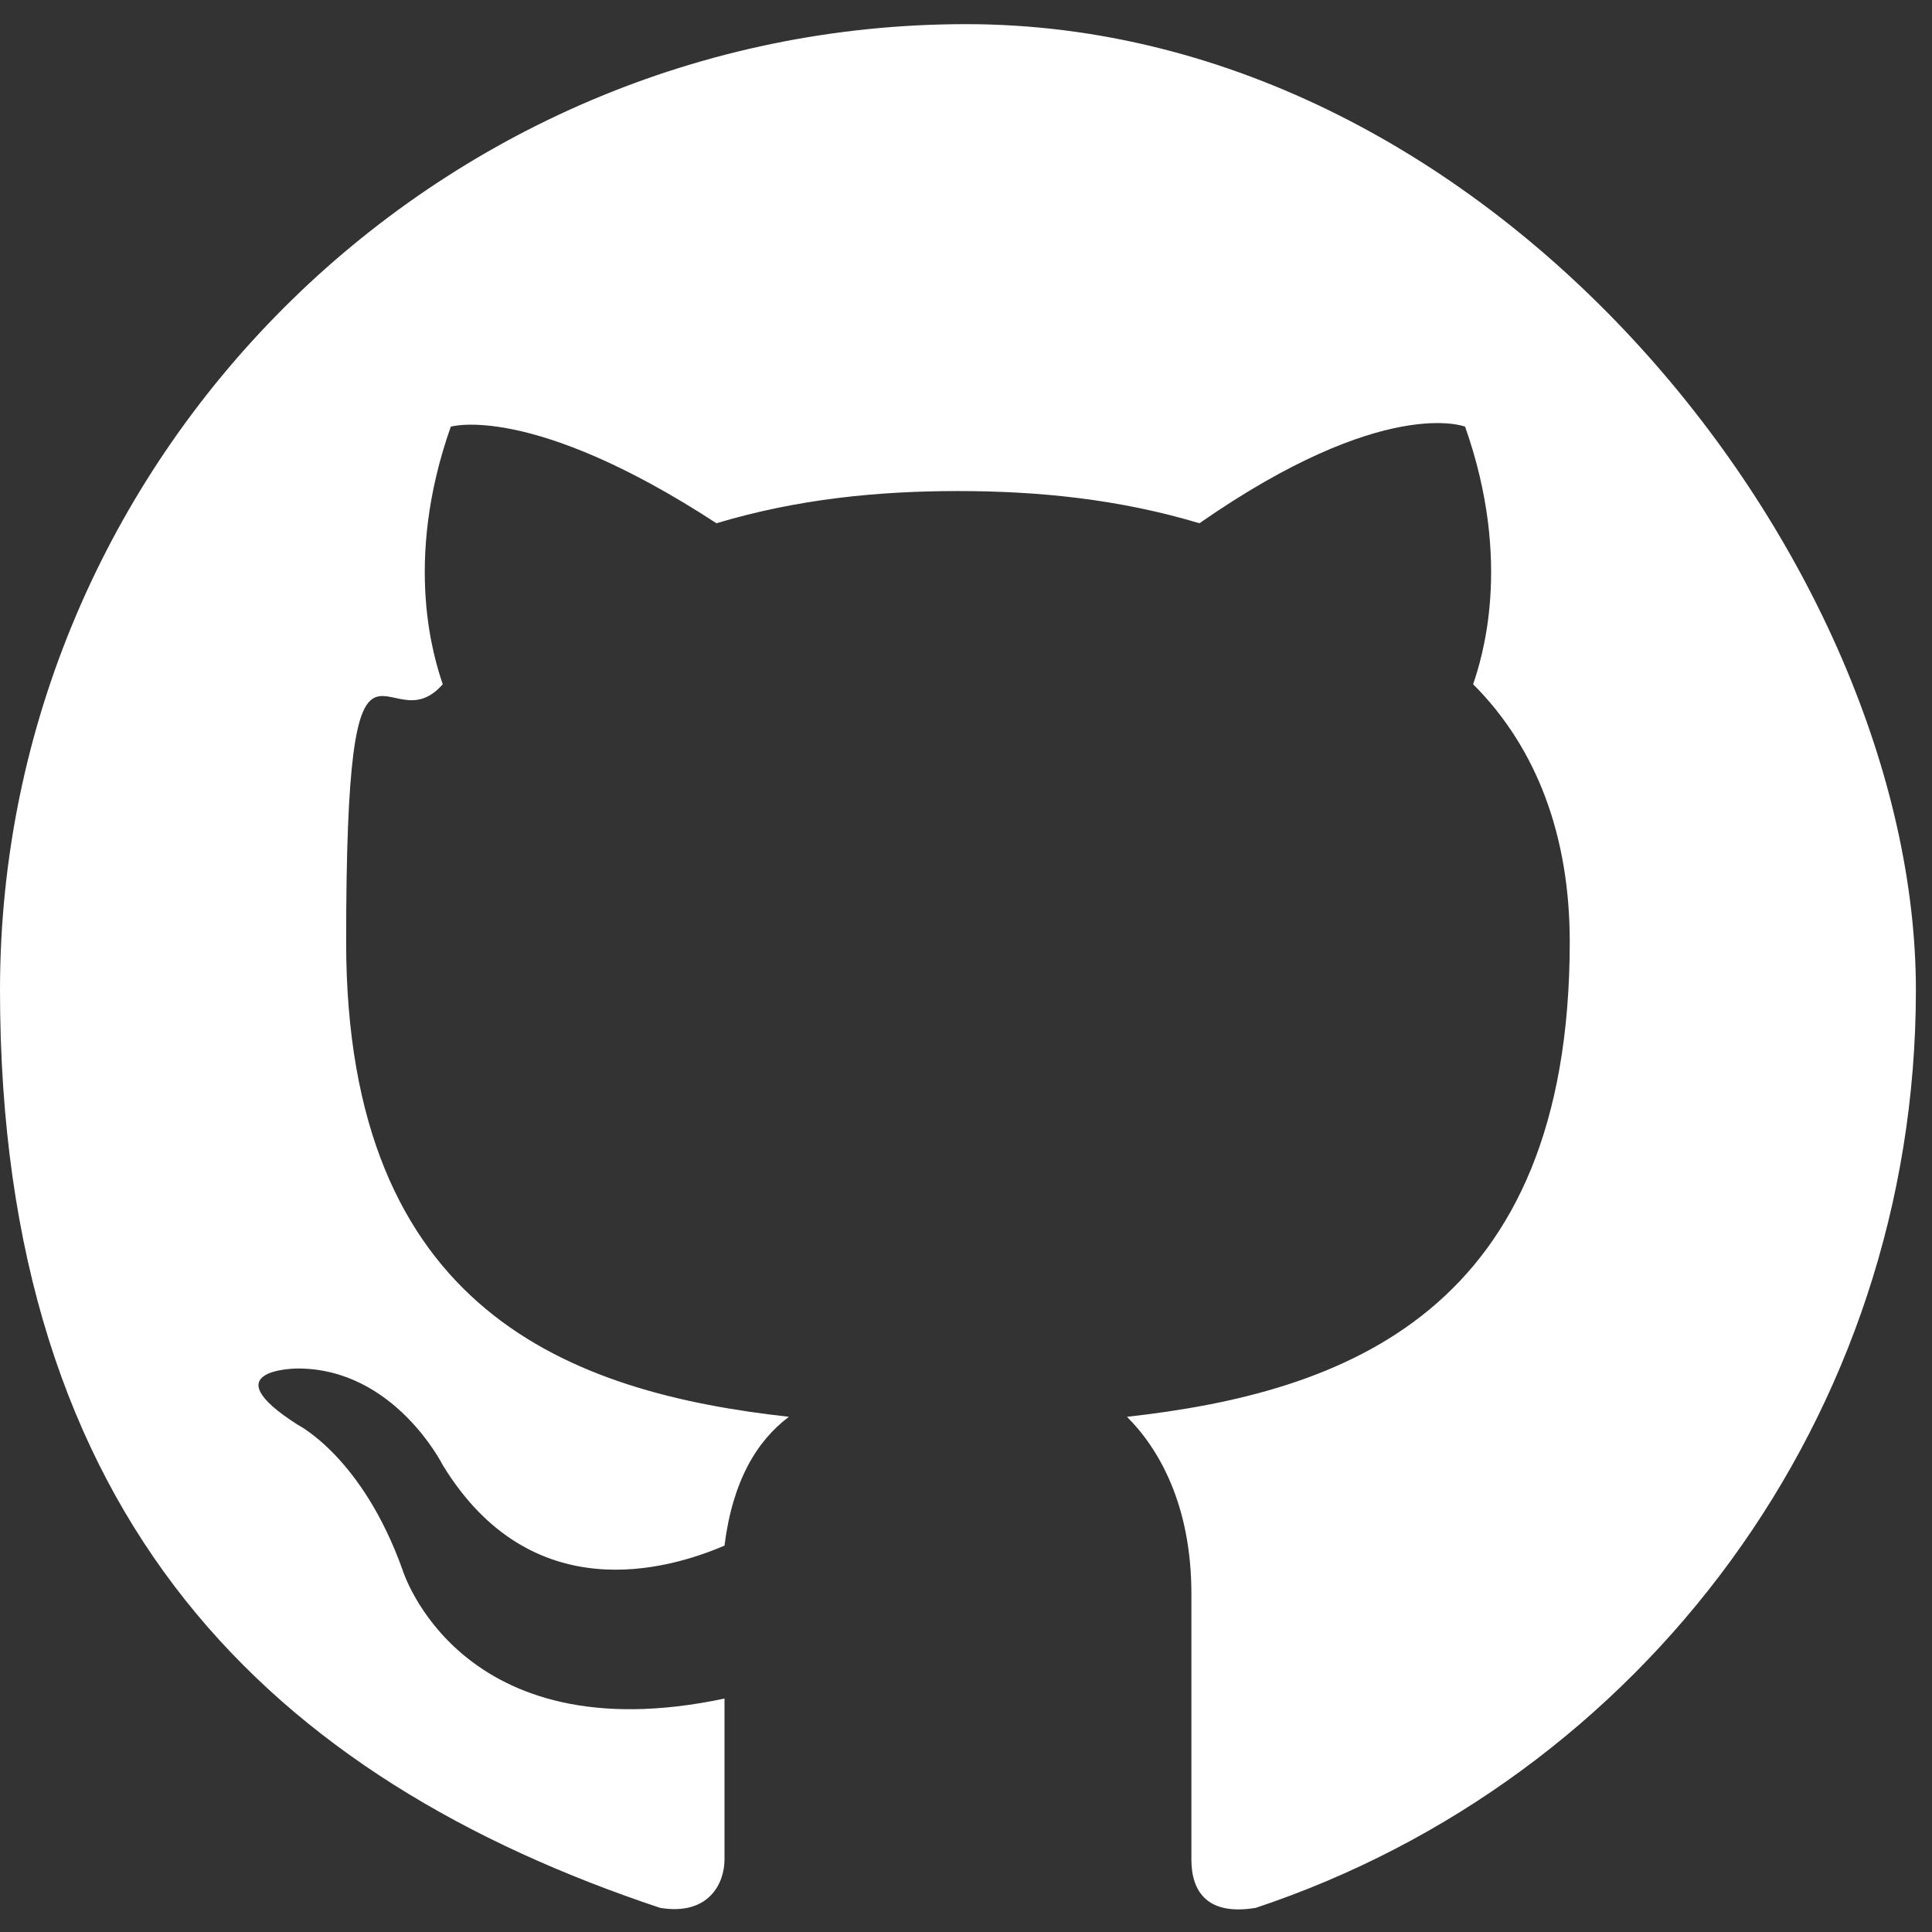 <?xml version="1.0" encoding="UTF-8"?>
<svg id="Capa_1" xmlns="http://www.w3.org/2000/svg" version="1.1" viewBox="0 0 24 24">
  <rect x="0" y="0" width="24" height="24" fill="#333333" stroke="none"/>
  <!-- Generator: Adobe Illustrator 29.5.1, SVG Export Plug-In . SVG Version: 2.1.0 Build 141)  -->
  <defs>
    <style>
      .st0 {
        fill: #fff;
      }
    </style>
  </defs>
  <path class="st0" d="M12,.3C5.4.3,0,5.7,0,12.3s3.4,9.8,8.2,11.4c.6.1.8-.3.8-.6s0-1,0-2c-3.3.7-4-1.6-4-1.6-.5-1.4-1.3-1.8-1.3-1.8-1.1-.7,0-.7,0-.7,1.2,0,1.8,1.2,1.8,1.2,1.1,1.8,2.8,1.3,3.5,1,.1-.8.4-1.3.8-1.6-2.7-.3-5.5-1.3-5.5-5.9s.5-2.4,1.2-3.2c-.1-.3-.5-1.5.1-3.2,0,0,1-.3,3.3,1.2,1-.3,2-.4,3-.4,1,0,2,.1,3,.4,2.3-1.6,3.3-1.2,3.3-1.2.6,1.7.2,2.9.1,3.2.8.8,1.2,1.9,1.2,3.2,0,4.6-2.8,5.6-5.5,5.9.4.4.8,1.1.8,2.2,0,1.6,0,2.9,0,3.3s.2.7.8.6c4.8-1.6,8.2-6.1,8.2-11.4S18.6.3,12,.3"/>
</svg>